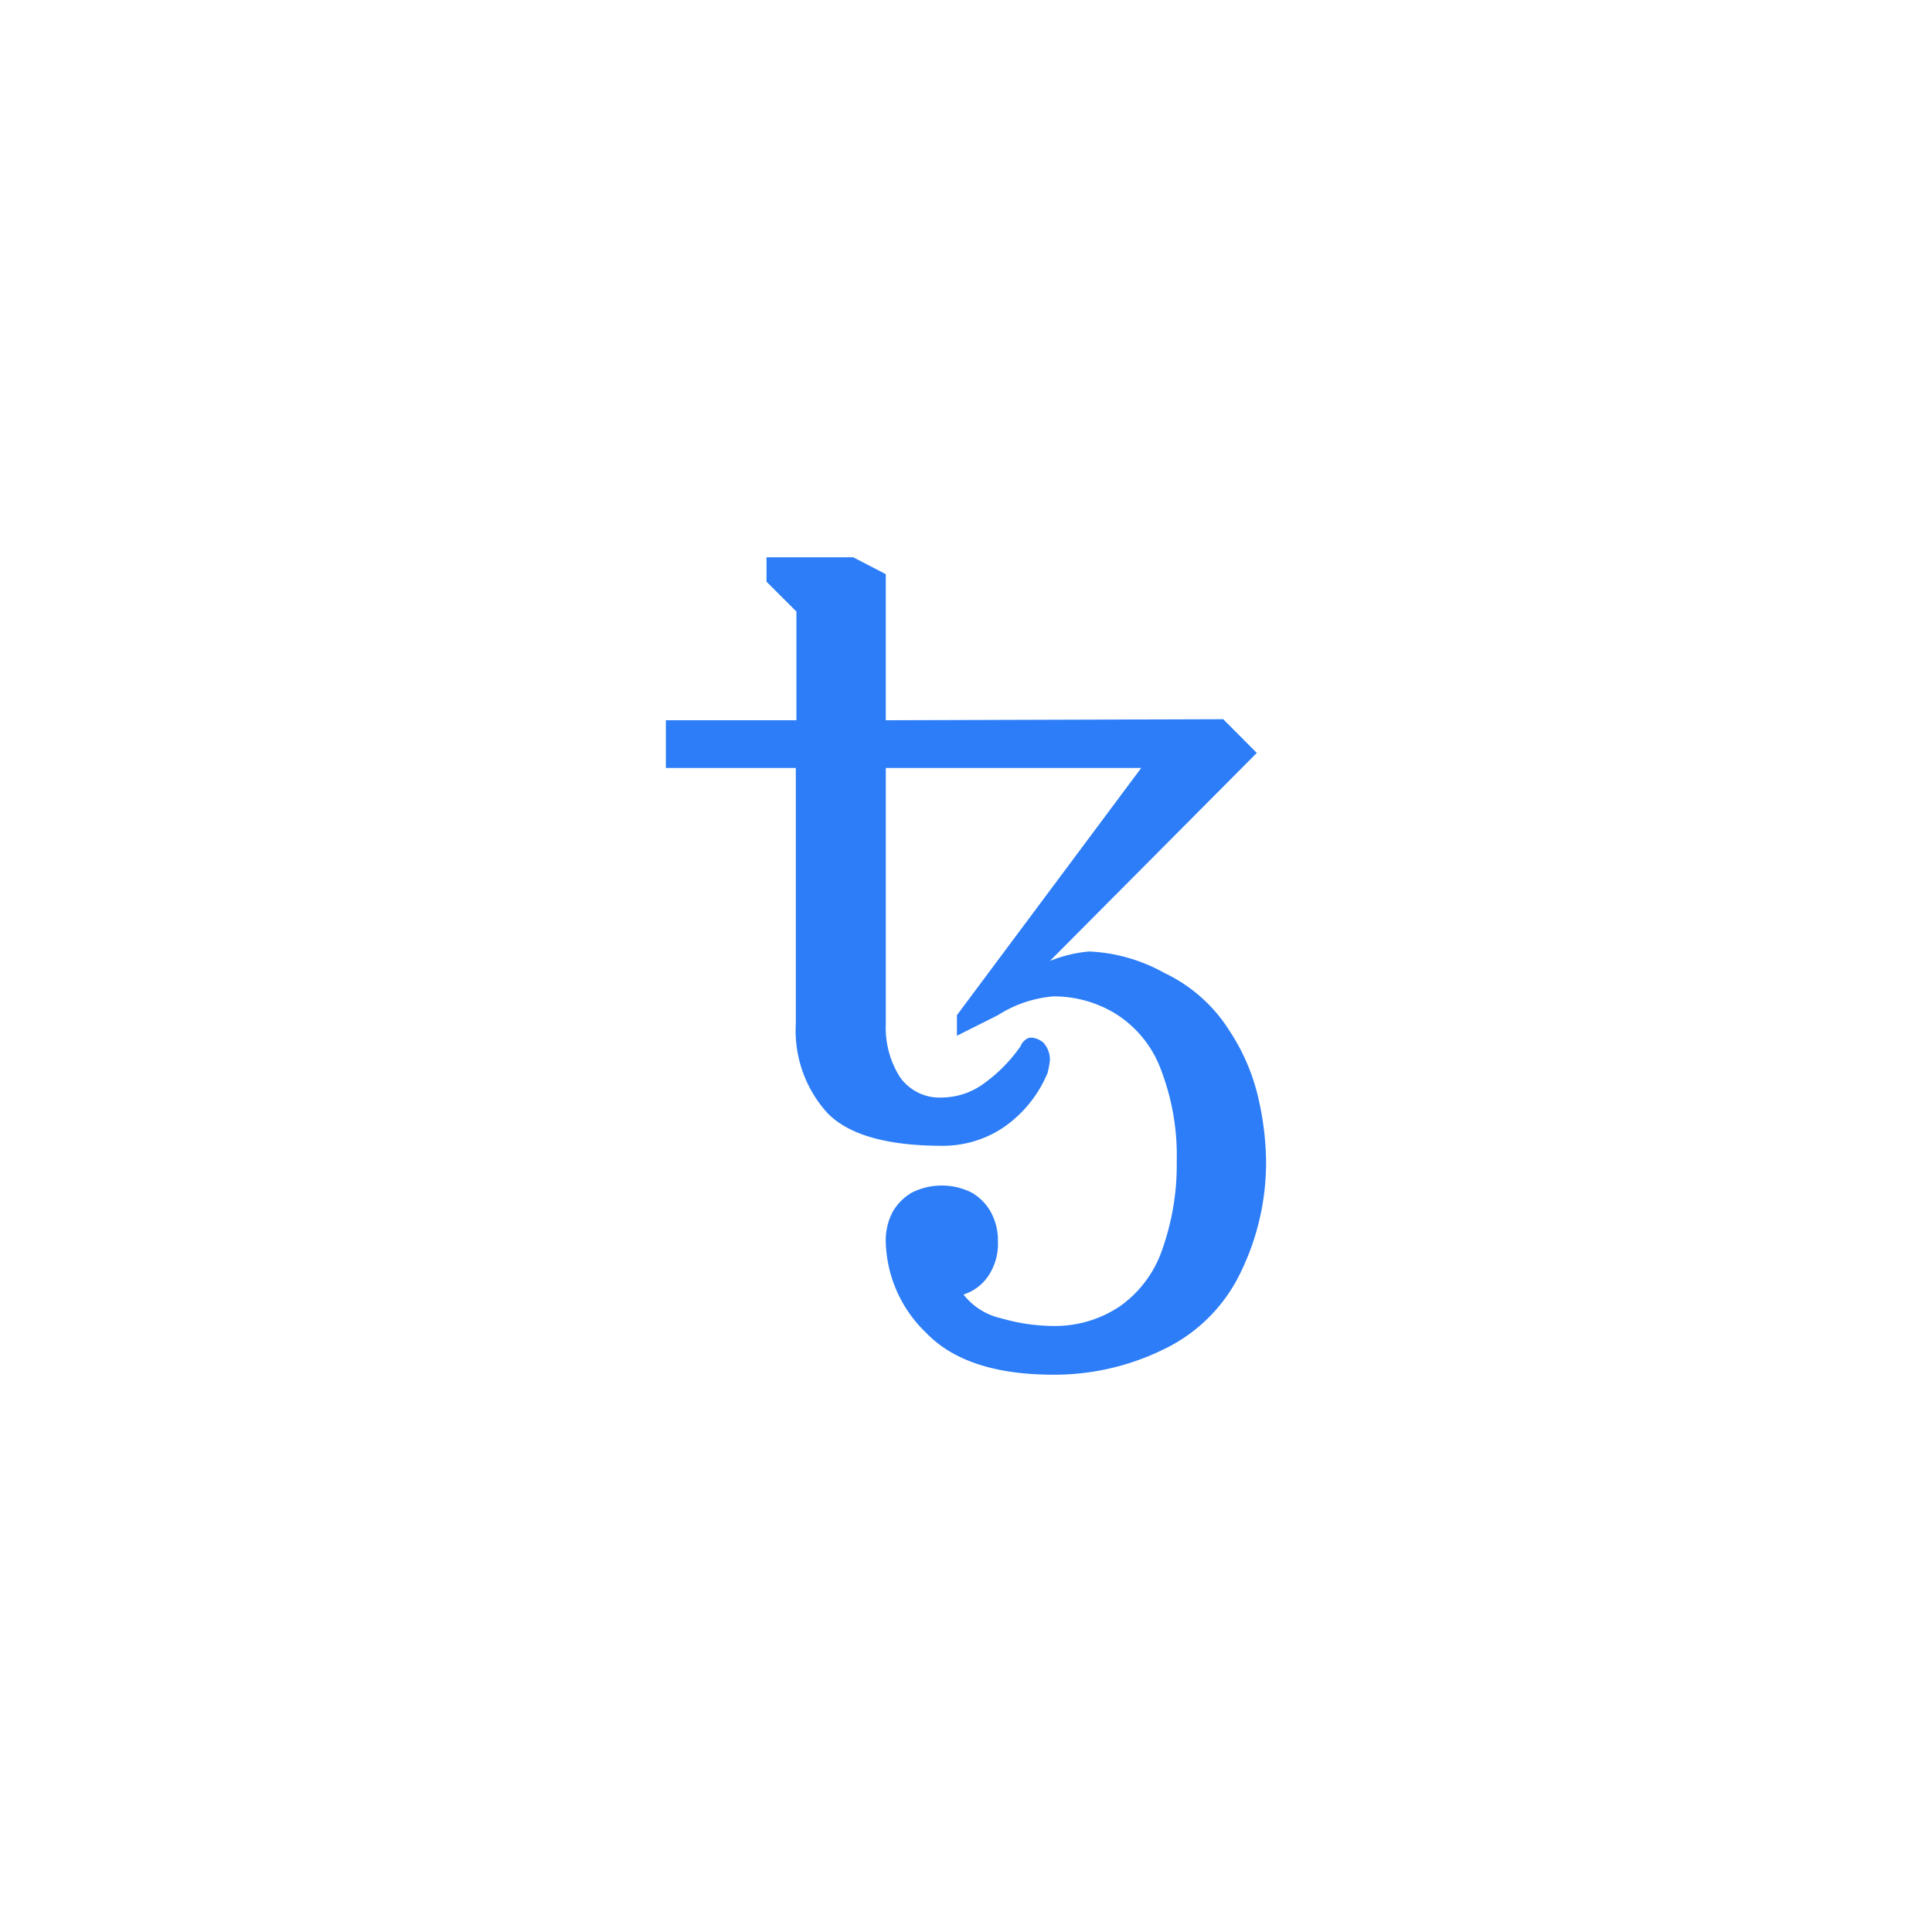 <svg xmlns="http://www.w3.org/2000/svg" xmlns:xlink="http://www.w3.org/1999/xlink" width="145" height="145" viewBox="0 0 145 145">
  <defs>
    <filter id="Rectangle_4780" x="0" y="0" width="145" height="145" filterUnits="userSpaceOnUse">
      <feOffset input="SourceAlpha"/>
      <feGaussianBlur stdDeviation="7.5" result="blur"/>
      <feFlood flood-opacity="0.078"/>
      <feComposite operator="in" in2="blur"/>
      <feComposite in="SourceGraphic"/>
    </filter>
  </defs>
  <g id="Tezos_Smart_logo" transform="translate(7762.5 17937.5)">
    <g id="d2" transform="translate(-8640 -19769)">
      <g transform="matrix(1, 0, 0, 1, 877.5, 1831.5)" filter="url(#Rectangle_4780)">
        <rect id="Rectangle_4780-2" data-name="Rectangle 4780" width="100" height="100" rx="50" transform="translate(22.5 22.5)" fill="#fff"/>
      </g>
    </g>
    <g id="Layer_2" data-name="Layer 2" transform="translate(-7712.526 -17895.674)">
      <path id="Path_144344" data-name="Path 144344" d="M29.1,61.348q-6.565,0-9.585-3.163a9.767,9.767,0,0,1-3.01-6.816,4.52,4.52,0,0,1,.527-2.254,3.909,3.909,0,0,1,1.438-1.438,5.015,5.015,0,0,1,4.476,0,3.839,3.839,0,0,1,1.429,1.438,4.422,4.422,0,0,1,.547,2.254A4.305,4.305,0,0,1,24.156,54a3.564,3.564,0,0,1-1.818,1.333,4.975,4.975,0,0,0,2.875,1.793,14.254,14.254,0,0,0,3.92.565,8.734,8.734,0,0,0,4.933-1.47,8.625,8.625,0,0,0,3.221-4.362,18.932,18.932,0,0,0,1.054-6.528,17.893,17.893,0,0,0-1.15-6.786,8.382,8.382,0,0,0-3.326-4.218,8.856,8.856,0,0,0-4.792-1.372,9.132,9.132,0,0,0-4.15,1.409l-3.078,1.544V34.364L35.678,15.809H16.507V35.065A6.892,6.892,0,0,0,17.561,39a3.635,3.635,0,0,0,3.221,1.543,5.381,5.381,0,0,0,3.182-1.121,11.476,11.476,0,0,0,2.666-2.742.969.969,0,0,1,.347-.459.706.706,0,0,1,.463-.172,1.59,1.59,0,0,1,.9.383,1.915,1.915,0,0,1,.485,1.3,7.606,7.606,0,0,1-.173.958,9.277,9.277,0,0,1-3.284,4.078,8.147,8.147,0,0,1-4.612,1.4q-6.227,0-8.626-2.454a9.2,9.2,0,0,1-2.377-6.7V15.809H0V12.231H9.8V4.074L7.554,1.83V0h6.508l2.444,1.265V12.231l25.326-.078,2.518,2.53L28.824,30.294a10.453,10.453,0,0,1,2.932-.71,12.723,12.723,0,0,1,5.676,1.62,11.661,11.661,0,0,1,4.889,4.362,15.389,15.389,0,0,1,2.2,5.263,22.1,22.1,0,0,1,.527,4.505,18.825,18.825,0,0,1-1.915,8.347,12.239,12.239,0,0,1-5.751,5.752A18.61,18.61,0,0,1,29.1,61.348Z" fill="#2c7df7"/>
    </g>
  </g>
</svg>

